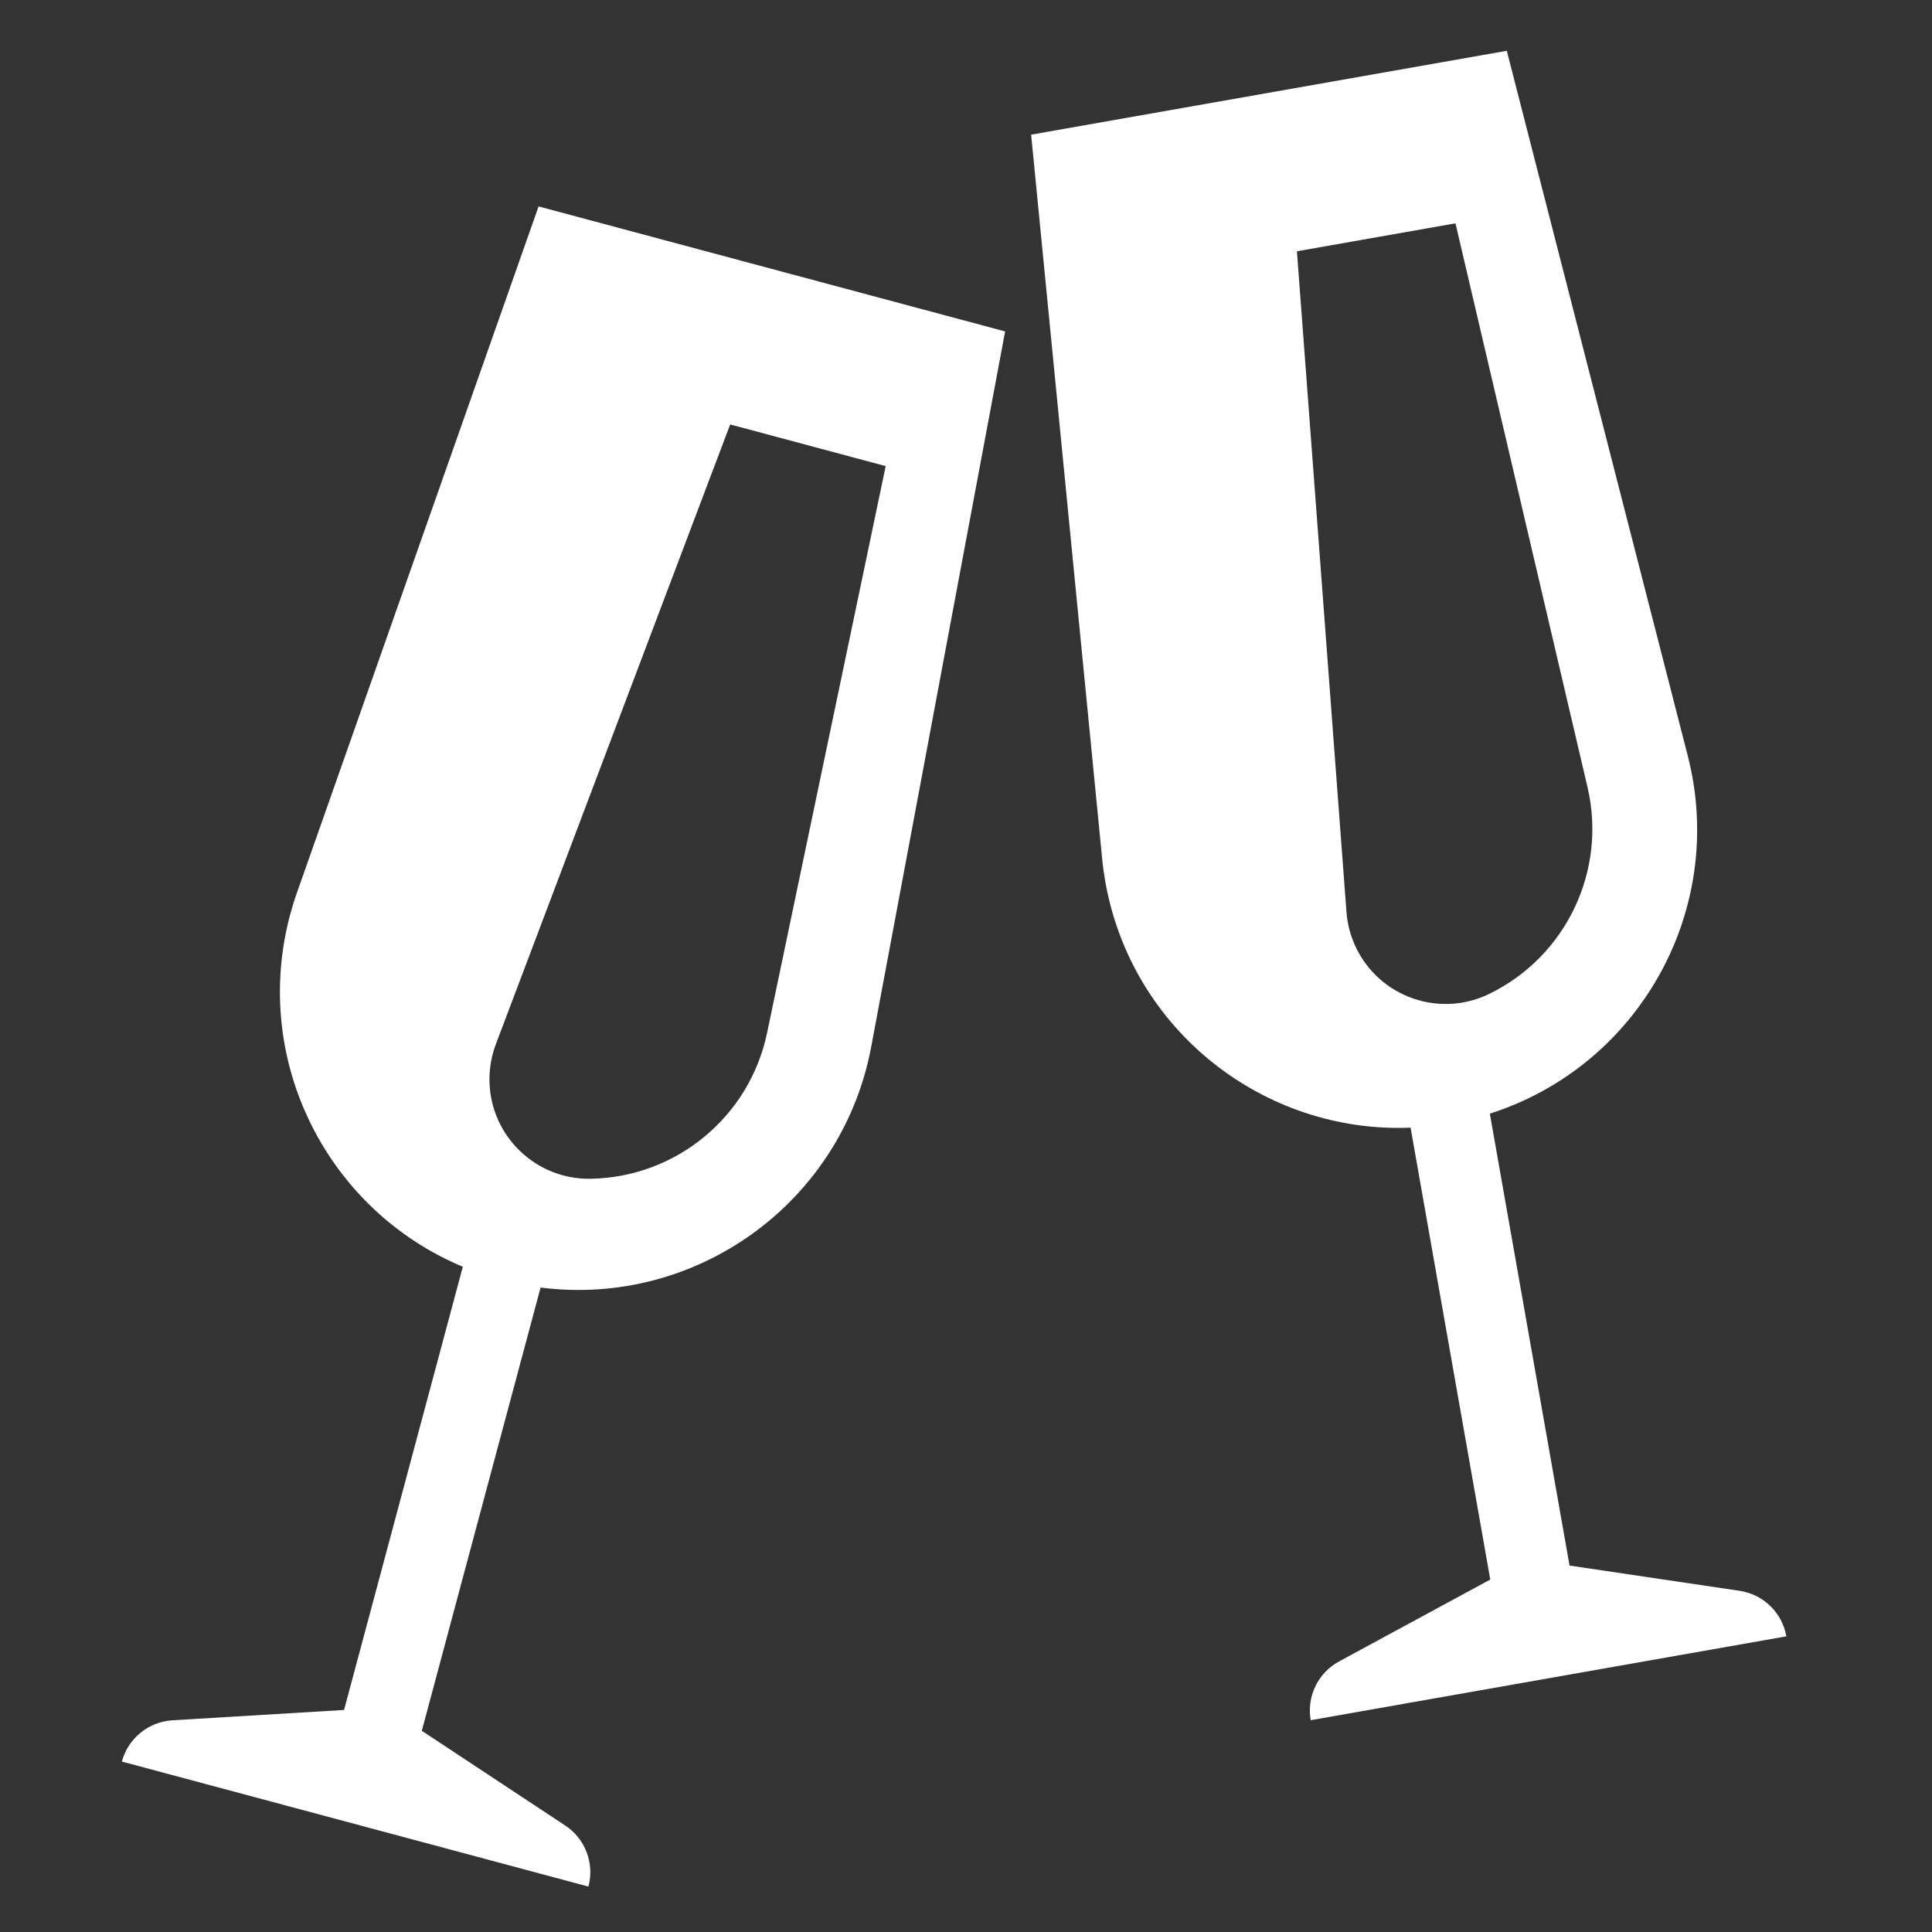 <?xml version="1.0" encoding="UTF-8"?>
<svg width="48px" height="48px" viewBox="0 0 48 48" version="1.1" xmlns="http://www.w3.org/2000/svg" xmlns:xlink="http://www.w3.org/1999/xlink">
    <rect x="0" y="0" width="48" height="48" fill="#333333" stroke="none"/>
    <!-- Generator: Sketch 48.1 (47250) - http://www.bohemiancoding.com/sketch -->
    <title>Artboard Copy 9</title>
    <desc>Created with Sketch.</desc>
    <defs></defs>
    <g id="Page-1" stroke="none" stroke-width="1" fill="none" fill-rule="evenodd">
        <g id="Artboard-Copy-9" fill="#FFFFFF">
            <path d="M13,43.333 L13,31.933 C9.381,31.445 6.592,28.344 6.592,24.592 C6.592,24.402 6.599,24.213 6.614,24.024 L8,6 L20,6 L21.386,24.024 C21.689,27.958 18.861,31.41 15,31.932 L15,43.333 L19.051,44.684 C19.618,44.873 20,45.403 20,46 L8,46 C8,45.403 8.382,44.873 8.949,44.684 L13,43.333 Z M14,10 L12.362,26.378 C12.331,26.689 12.359,27.003 12.445,27.303 C12.82,28.615 14.188,29.375 15.5,29 C17.547,28.415 18.916,26.491 18.798,24.366 L18,10 L14,10 Z" id="Combined-Shape" transform="translate(14, 26) rotate(15) translate(-14, -26) "></path>
            <path d="M34,39.333 L34,27.933 C30.381,27.445 27.592,24.344 27.592,20.592 C27.592,20.402 27.599,20.213 27.614,20.024 L29,2 L41,2 L42.386,20.024 C42.689,23.958 39.861,27.41 36,27.932 L36,39.333 L40.051,40.684 C40.618,40.873 41,41.403 41,42 L29,42 C29,41.403 29.382,40.873 29.949,40.684 L34,39.333 Z M35,6 L33.362,22.378 C33.331,22.689 33.359,23.003 33.445,23.303 C33.82,24.615 35.188,25.375 36.5,25 C38.547,24.415 39.916,22.491 39.798,20.366 L39,6 L35,6 Z" id="Combined-Shape" transform="translate(35, 22) rotate(-10) translate(-35, -22) "></path>
        </g>
    </g>
</svg>